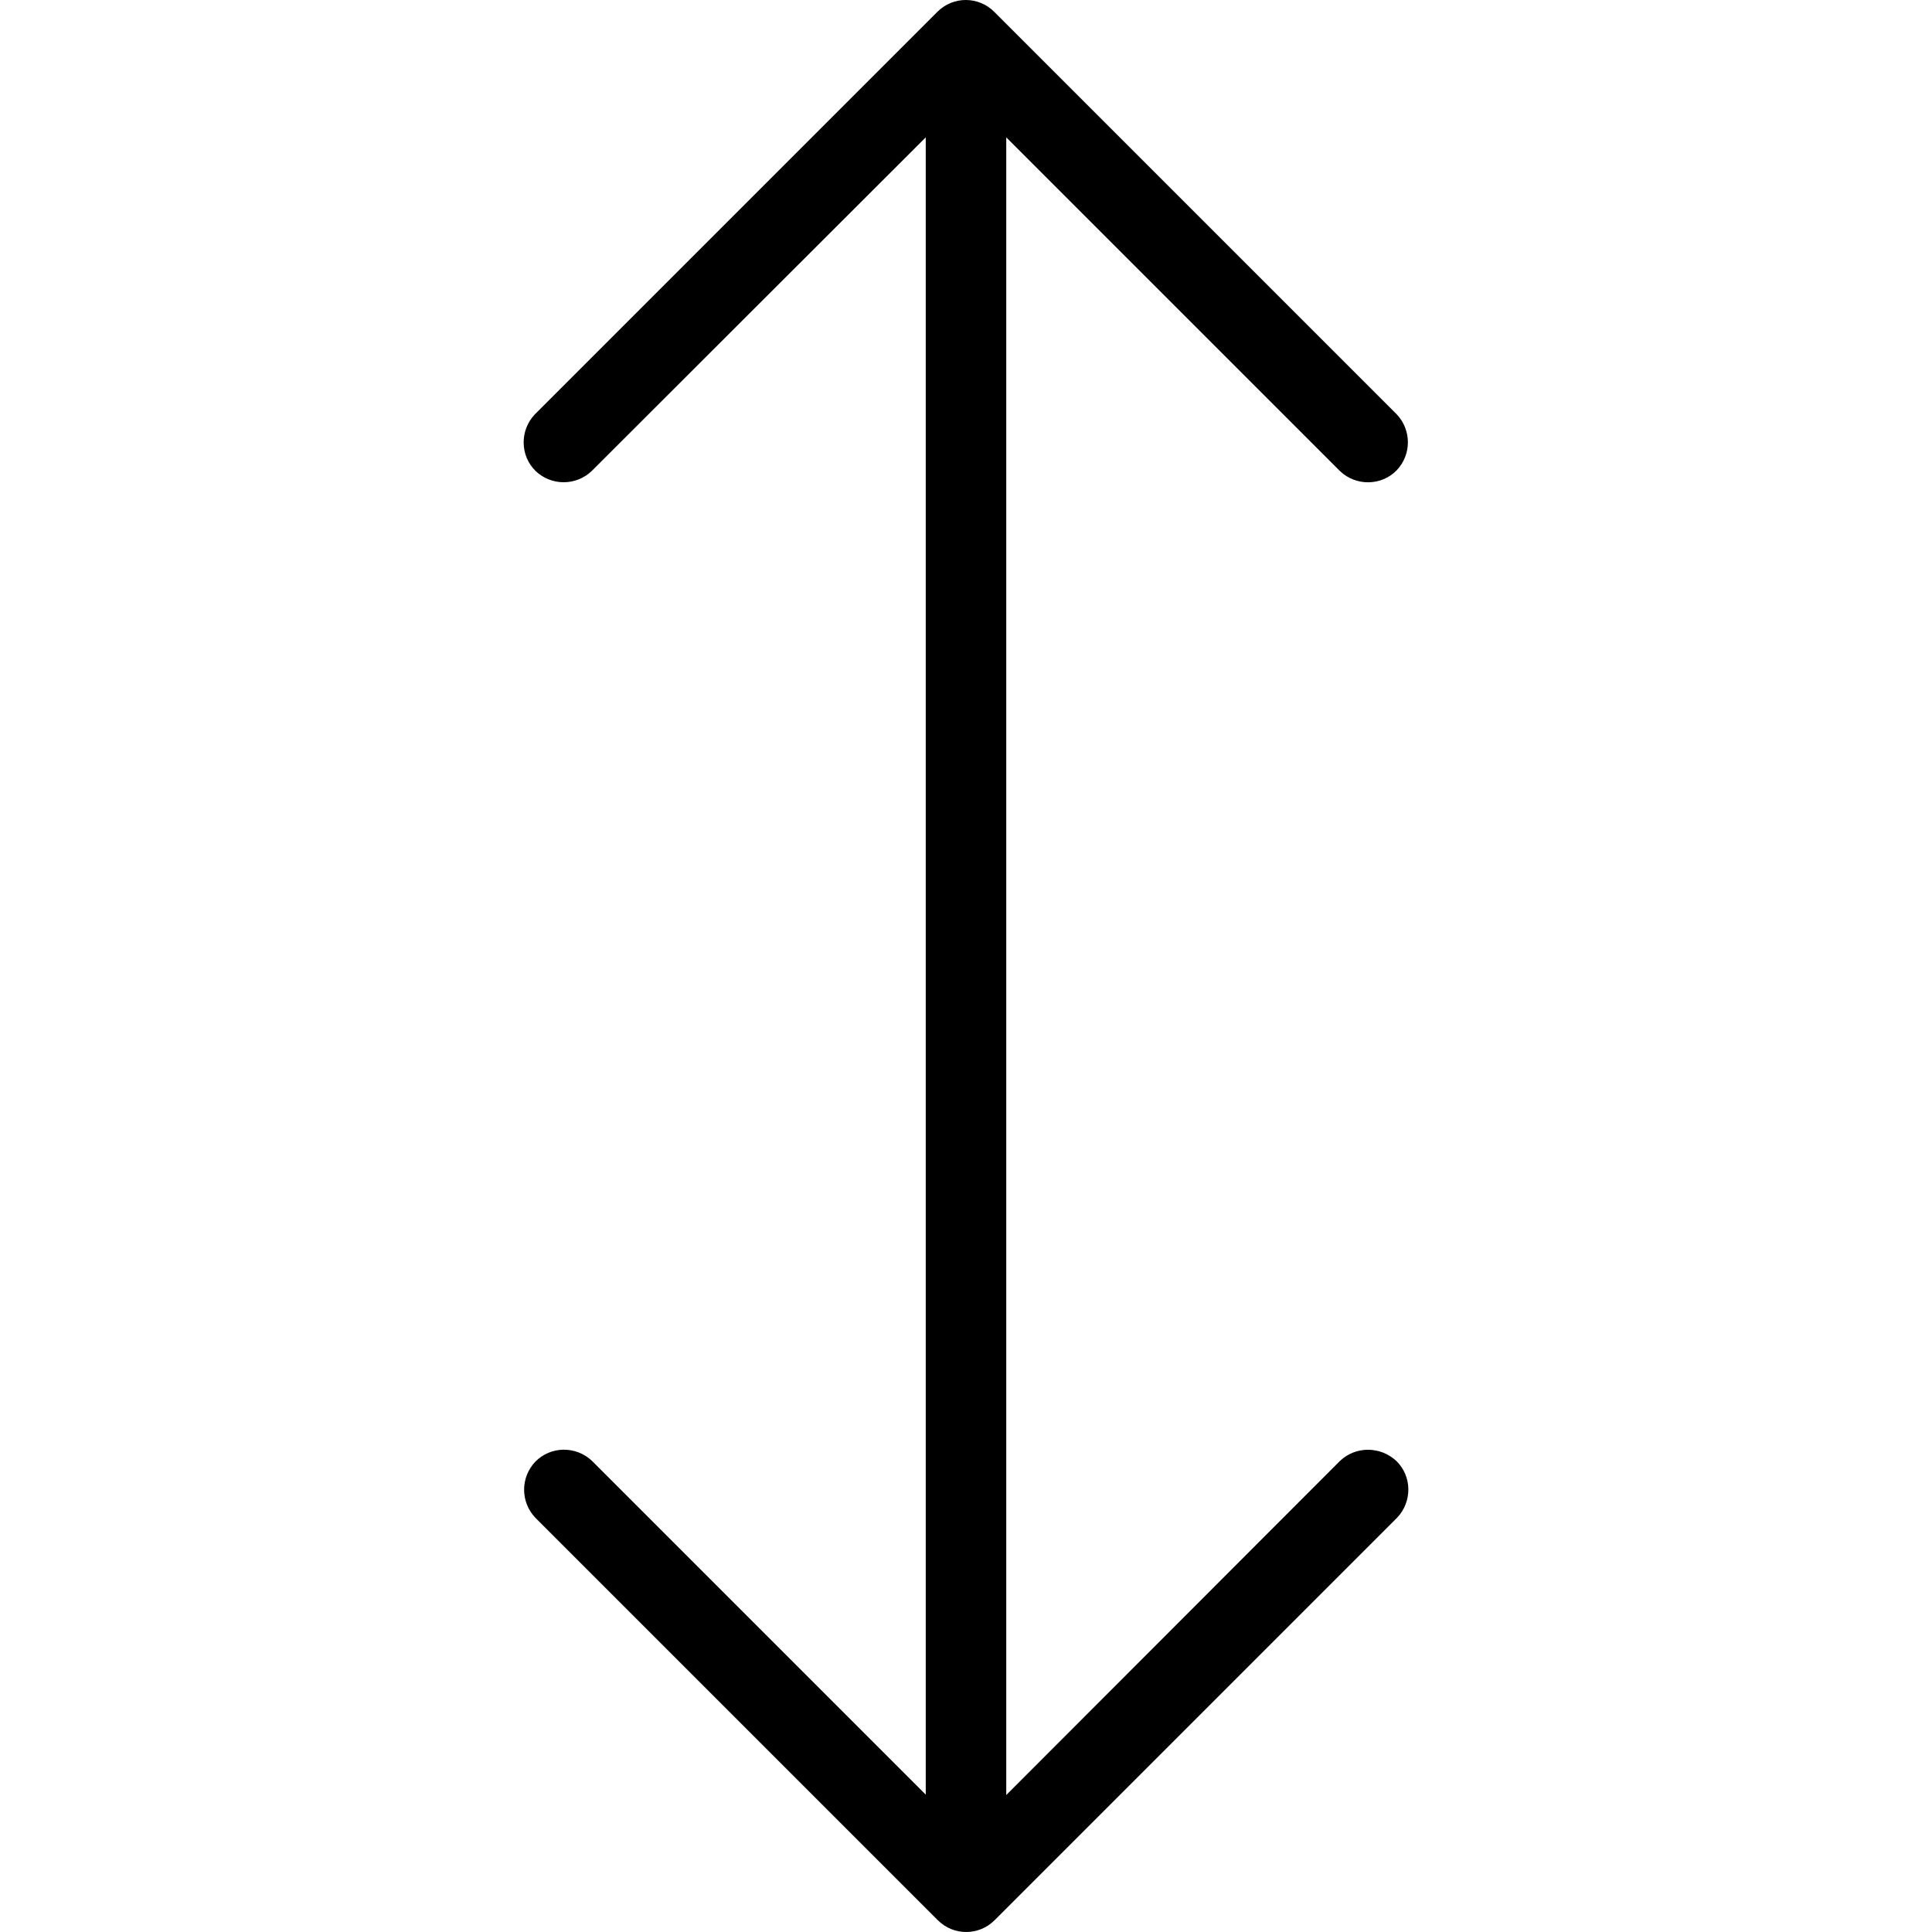 <svg xml:space="preserve" style="enable-background:new 0 0 511.947 511.947;" viewBox="0 0 511.947 511.947" y="0px" x="0px" xmlns:xlink="http://www.w3.org/1999/xlink" xmlns="http://www.w3.org/2000/svg" id="Layer_1" version="1.1">
<g>
	<g>
		<path d="M370,387.12c-4.267-3.947-10.773-3.947-14.933,0l-88.427,88.533V36.4l88.427,88.427c4.267,4.053,10.987,3.947,15.04-0.213
			c3.947-4.16,3.947-10.667,0-14.827L263.44,3.12c-4.16-4.16-10.88-4.16-15.04,0L141.733,109.787
			c-4.053,4.267-3.947,10.987,0.213,15.04c4.16,3.947,10.667,3.947,14.827,0L245.307,36.4v439.147L156.88,387.12
			c-4.267-4.053-10.987-3.947-15.04,0.213c-3.947,4.16-3.947,10.667,0,14.827l106.667,106.667c4.16,4.16,10.88,4.16,15.04,0
			L370.213,402.16C374.267,397.893,374.16,391.173,370,387.12z"></path>
	</g>
</g>
<g>
</g>
<g>
</g>
<g>
</g>
<g>
</g>
<g>
</g>
<g>
</g>
<g>
</g>
<g>
</g>
<g>
</g>
<g>
</g>
<g>
</g>
<g>
</g>
<g>
</g>
<g>
</g>
<g>
</g>
</svg>

